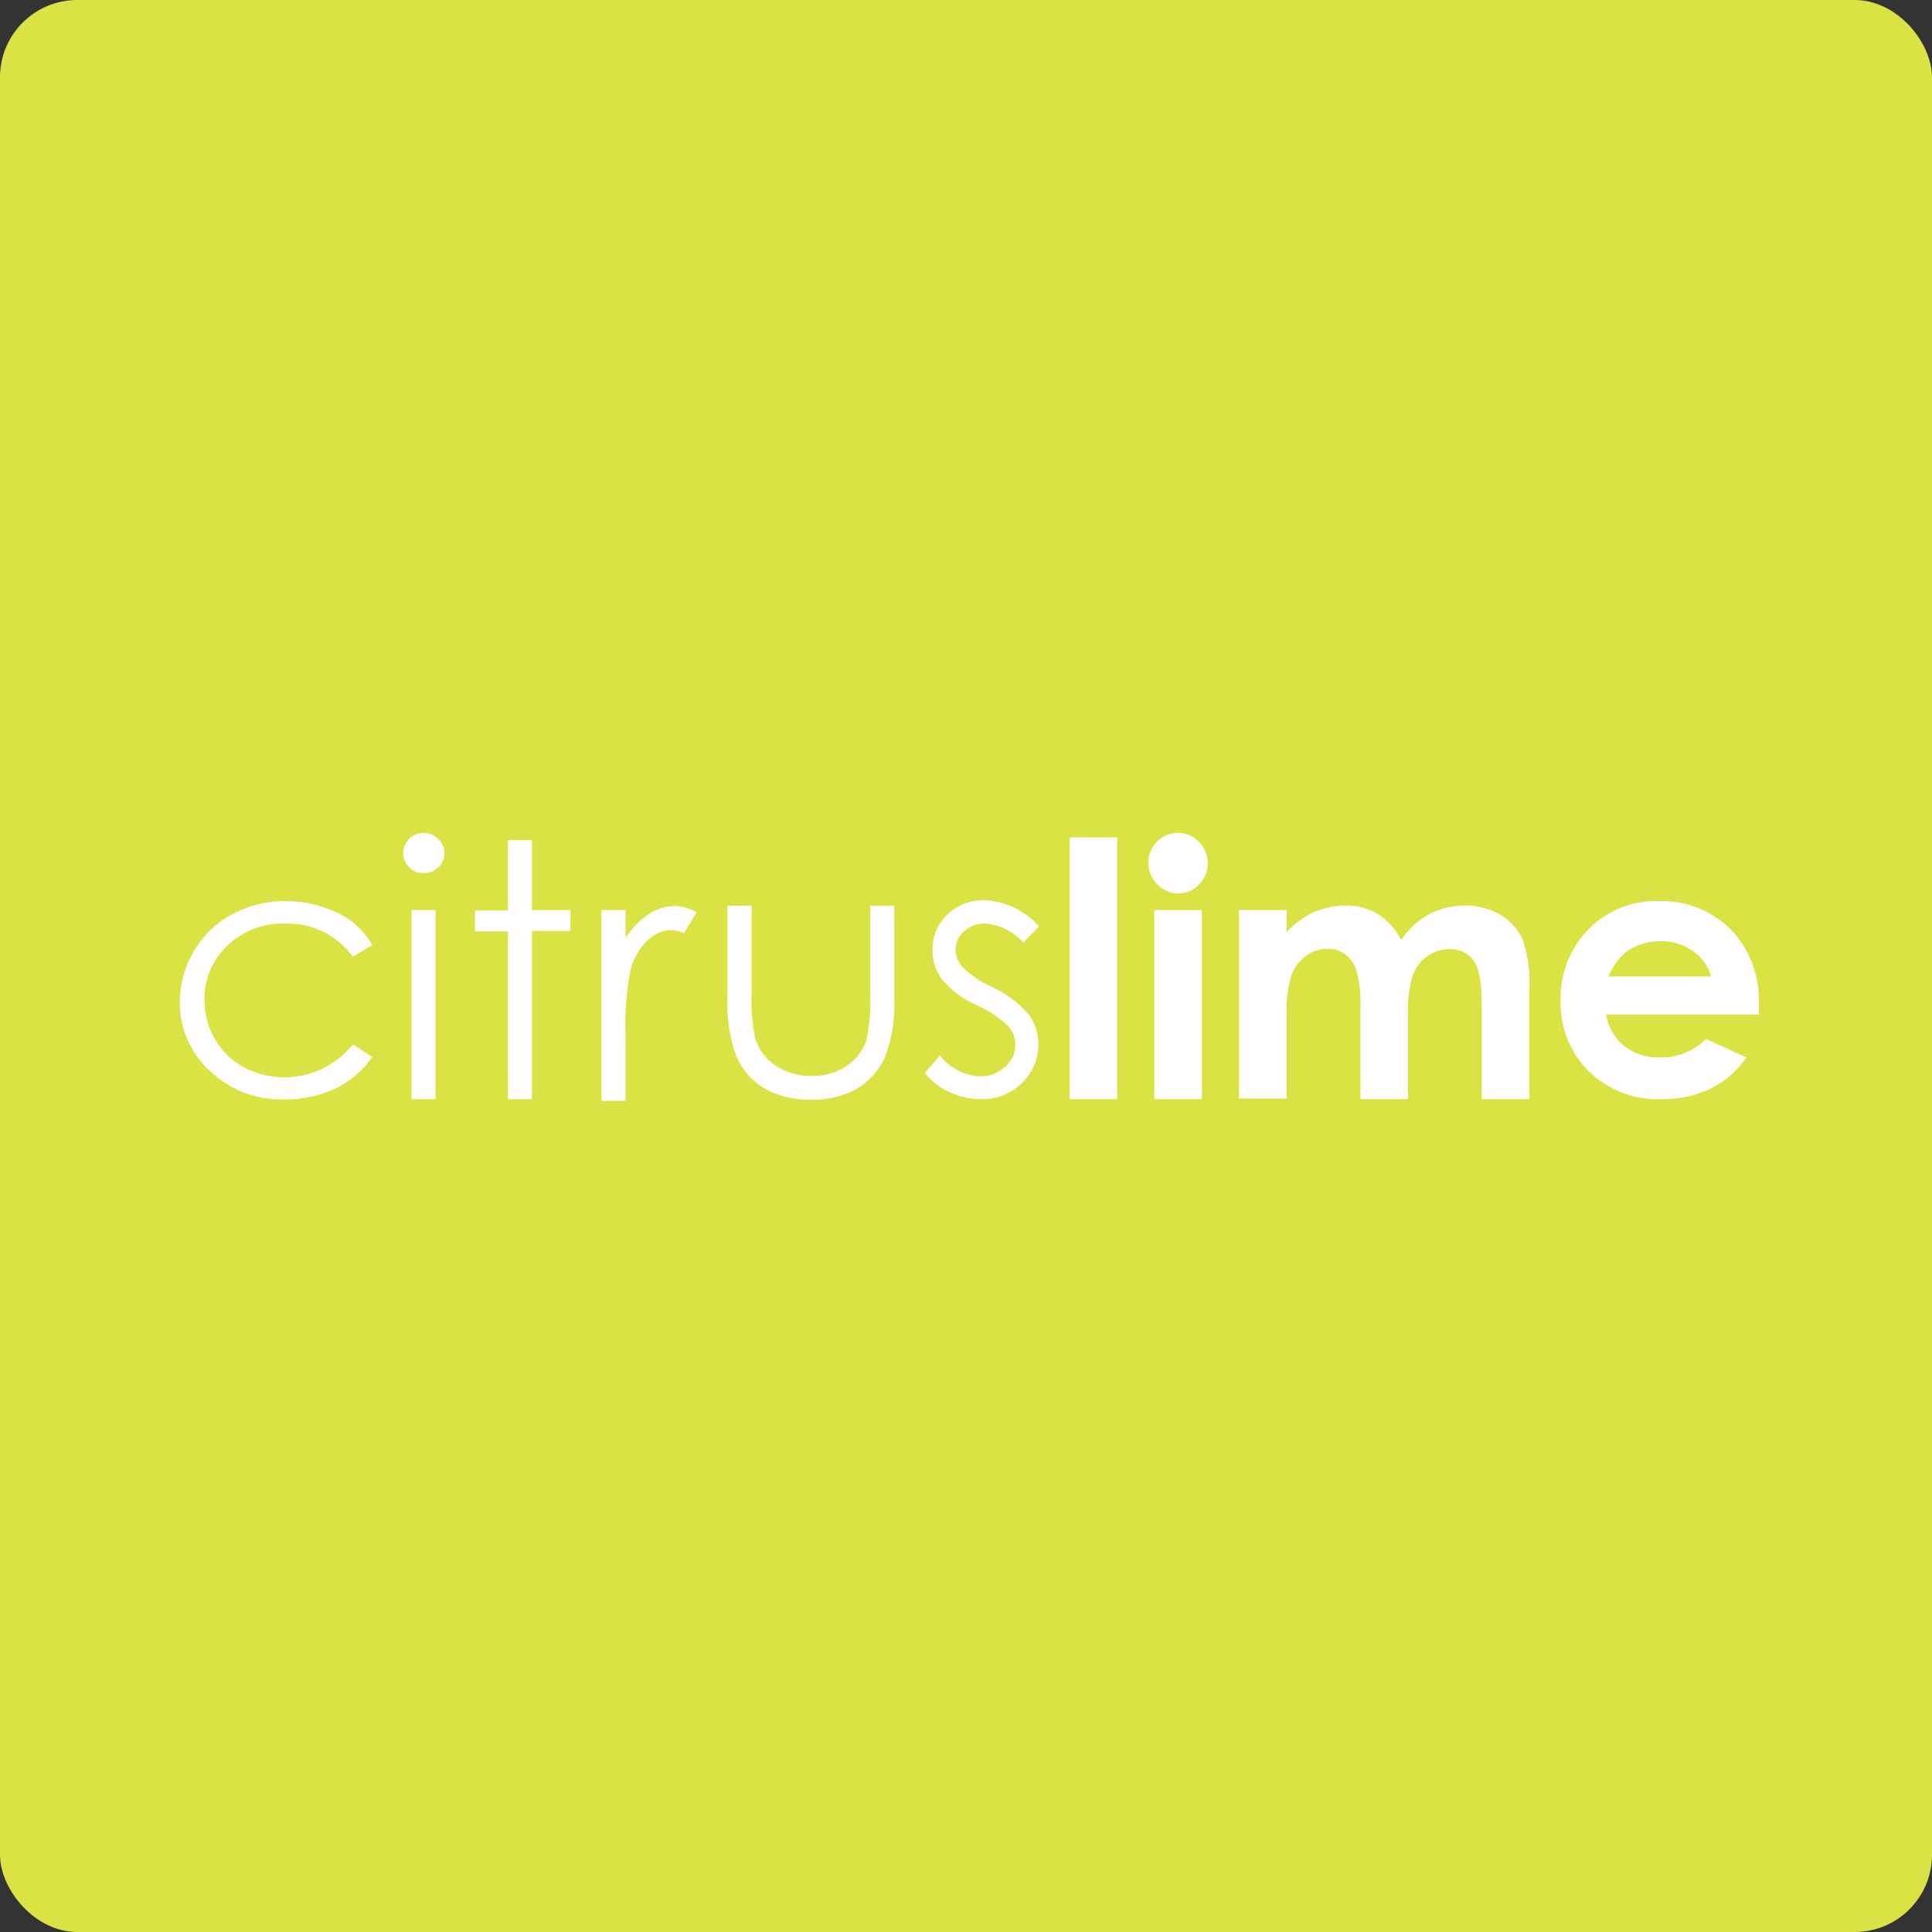 <svg width="100" height="100" viewBox="0 0 100 100" fill="none" xmlns="http://www.w3.org/2000/svg">
<rect x="0" y="0" width="100" height="100" fill="#333333" stroke="none"/>
<rect width="100" height="100" rx="4" fill="#DAE343"/>
<g clip-path="url(#clip0_1678_52078)">
<path d="M19.263 48.92L18.264 49.514C17.86 48.962 17.326 48.518 16.711 48.22C16.095 47.921 15.416 47.778 14.733 47.802C14.185 47.785 13.64 47.878 13.129 48.076C12.617 48.273 12.151 48.572 11.757 48.952C11.379 49.311 11.079 49.745 10.877 50.225C10.674 50.706 10.573 51.223 10.58 51.744C10.576 52.459 10.762 53.161 11.12 53.78C11.476 54.395 11.993 54.901 12.616 55.243C13.549 55.733 14.623 55.882 15.654 55.665C16.685 55.449 17.608 54.879 18.264 54.055L19.263 54.709C18.791 55.407 18.14 55.966 17.379 56.329C16.535 56.726 15.611 56.924 14.679 56.907C13.97 56.924 13.264 56.8 12.604 56.541C11.944 56.282 11.342 55.895 10.834 55.4C10.343 54.946 9.953 54.393 9.69 53.778C9.427 53.163 9.296 52.499 9.306 51.831C9.314 50.911 9.567 50.011 10.04 49.222C10.506 48.422 11.187 47.767 12.006 47.332C12.865 46.866 13.83 46.628 14.808 46.641C15.445 46.639 16.077 46.739 16.682 46.938C17.23 47.109 17.747 47.364 18.216 47.694C18.64 48.032 18.995 48.448 19.263 48.92Z" fill="white"/>
<path d="M21.92 43.11C22.059 43.107 22.198 43.133 22.327 43.186C22.456 43.239 22.573 43.318 22.671 43.417C22.773 43.511 22.856 43.626 22.912 43.753C22.969 43.88 22.999 44.018 23 44.157C23.001 44.294 22.973 44.431 22.919 44.557C22.866 44.683 22.786 44.797 22.687 44.892C22.586 44.992 22.466 45.07 22.335 45.122C22.203 45.174 22.062 45.198 21.92 45.194C21.783 45.196 21.646 45.17 21.519 45.118C21.392 45.066 21.277 44.989 21.18 44.892C21.081 44.797 21.003 44.683 20.95 44.556C20.897 44.43 20.871 44.294 20.872 44.157C20.874 43.88 20.985 43.614 21.181 43.418C21.377 43.222 21.643 43.111 21.92 43.11ZM21.304 47.106H22.546V56.89H21.304V47.106Z" fill="white"/>
<path d="M26.289 43.488H27.531V47.106H29.529V48.186H27.531V56.89H26.289V48.207H24.582V47.127H26.289V43.488Z" fill="white"/>
<path d="M31.132 47.106H32.38V48.537C32.7 48.047 33.115 47.627 33.6 47.3C33.996 47.038 34.459 46.898 34.934 46.895C35.328 46.909 35.713 47.023 36.052 47.224L35.398 48.304C35.188 48.205 34.961 48.148 34.729 48.137C34.269 48.157 33.833 48.35 33.508 48.677C33.06 49.12 32.749 49.682 32.612 50.297C32.411 51.41 32.333 52.542 32.38 53.672V56.982H31.132V47.106Z" fill="white"/>
<path d="M37.656 46.879H38.903V51.436C38.87 52.206 38.932 52.977 39.087 53.731C39.259 54.313 39.63 54.815 40.134 55.152C40.683 55.514 41.329 55.702 41.986 55.692C42.633 55.713 43.27 55.536 43.812 55.184C44.294 54.867 44.658 54.397 44.843 53.85C45.013 53.065 45.079 52.261 45.038 51.458V46.884H46.285V51.674C46.337 52.712 46.173 53.749 45.804 54.72C45.503 55.392 45.004 55.958 44.373 56.34C43.642 56.748 42.813 56.948 41.976 56.917C41.137 56.945 40.307 56.746 39.573 56.34C38.937 55.96 38.434 55.395 38.131 54.72C37.764 53.722 37.602 52.66 37.656 51.598V46.879Z" fill="white"/>
<path d="M53.78 47.948L52.97 48.79C52.459 48.213 51.741 47.858 50.972 47.802C50.573 47.793 50.186 47.938 49.892 48.207C49.757 48.326 49.649 48.472 49.574 48.636C49.5 48.8 49.461 48.978 49.46 49.158C49.469 49.496 49.599 49.82 49.827 50.07C50.269 50.492 50.78 50.834 51.339 51.08C52.064 51.417 52.711 51.9 53.24 52.5C53.568 52.944 53.744 53.482 53.742 54.034C53.75 54.412 53.678 54.788 53.531 55.137C53.384 55.486 53.165 55.8 52.889 56.059C52.61 56.334 52.278 56.549 51.913 56.692C51.548 56.835 51.158 56.902 50.767 56.89C50.207 56.891 49.653 56.768 49.147 56.529C48.646 56.304 48.207 55.961 47.867 55.53L48.655 54.633C48.9 54.952 49.212 55.214 49.568 55.4C49.924 55.586 50.317 55.693 50.718 55.713C51.197 55.724 51.661 55.55 52.014 55.227C52.183 55.087 52.319 54.911 52.412 54.712C52.506 54.514 52.554 54.297 52.554 54.077C52.556 53.726 52.429 53.386 52.198 53.121C51.726 52.668 51.177 52.303 50.578 52.041C49.877 51.737 49.255 51.277 48.758 50.697C48.434 50.258 48.261 49.725 48.267 49.179C48.257 48.835 48.321 48.493 48.454 48.175C48.587 47.858 48.787 47.572 49.039 47.338C49.296 47.09 49.6 46.897 49.932 46.769C50.266 46.641 50.621 46.581 50.977 46.593C51.511 46.623 52.033 46.758 52.514 46.991C52.995 47.223 53.425 47.549 53.78 47.948Z" fill="white"/>
<path d="M55.368 43.342H57.825V56.89H55.368V43.342Z" fill="white"/>
<path d="M60.978 43.11C61.18 43.11 61.38 43.151 61.566 43.231C61.751 43.311 61.919 43.428 62.058 43.574C62.205 43.721 62.321 43.897 62.399 44.089C62.477 44.282 62.515 44.489 62.512 44.697C62.512 44.898 62.473 45.098 62.395 45.283C62.317 45.469 62.202 45.637 62.058 45.777C61.921 45.926 61.754 46.044 61.568 46.124C61.382 46.205 61.181 46.244 60.978 46.242C60.776 46.24 60.576 46.198 60.39 46.117C60.204 46.037 60.037 45.919 59.898 45.772C59.75 45.622 59.632 45.444 59.554 45.248C59.475 45.053 59.436 44.843 59.439 44.632C59.439 44.431 59.479 44.231 59.558 44.045C59.637 43.86 59.752 43.692 59.898 43.552C60.038 43.408 60.206 43.294 60.392 43.218C60.578 43.142 60.777 43.105 60.978 43.11ZM59.747 47.106H62.209V56.89H59.747V47.106Z" fill="white"/>
<path d="M64.132 47.106H66.594V48.256C66.984 47.816 67.463 47.462 67.998 47.219C68.528 46.987 69.1 46.869 69.678 46.873C70.264 46.866 70.84 47.023 71.341 47.327C71.849 47.654 72.258 48.113 72.523 48.655C72.888 48.102 73.383 47.646 73.965 47.327C74.537 47.024 75.176 46.868 75.823 46.873C76.472 46.859 77.112 47.028 77.67 47.359C78.172 47.654 78.57 48.097 78.809 48.628C79.086 49.444 79.203 50.306 79.155 51.166V56.89H76.698V51.955C76.698 50.853 76.557 50.108 76.276 49.719C76.134 49.523 75.943 49.366 75.723 49.263C75.503 49.16 75.261 49.114 75.018 49.131C74.609 49.128 74.209 49.253 73.873 49.487C73.531 49.734 73.269 50.078 73.123 50.475C72.927 51.131 72.844 51.816 72.88 52.5V56.89H70.417V52.16C70.444 51.524 70.376 50.887 70.218 50.27C70.121 49.925 69.919 49.619 69.64 49.395C69.367 49.202 69.04 49.101 68.706 49.109C68.303 49.107 67.911 49.236 67.588 49.476C67.245 49.732 66.986 50.083 66.843 50.486C66.645 51.153 66.561 51.849 66.594 52.543V56.863H64.132V47.106Z" fill="white"/>
<path d="M83.253 50.54C83.448 50.055 83.755 49.624 84.15 49.282C84.675 48.901 85.31 48.702 85.959 48.715C86.551 48.703 87.132 48.881 87.617 49.222C88.079 49.537 88.417 50.003 88.572 50.54H83.253ZM91.04 51.998C91.071 51.287 90.959 50.577 90.71 49.91C90.462 49.243 90.082 48.633 89.593 48.115C89.098 47.623 88.507 47.239 87.856 46.985C87.206 46.731 86.51 46.614 85.813 46.641C85.141 46.625 84.473 46.748 83.852 47.002C83.23 47.257 82.668 47.638 82.2 48.121C81.726 48.611 81.356 49.191 81.112 49.828C80.868 50.464 80.755 51.144 80.78 51.825C80.762 52.495 80.882 53.163 81.131 53.785C81.381 54.407 81.756 54.971 82.233 55.443C82.725 55.928 83.312 56.306 83.957 56.555C84.601 56.804 85.29 56.918 85.98 56.89C86.864 56.909 87.739 56.724 88.54 56.35C89.286 55.978 89.924 55.42 90.392 54.73L88.302 53.78C87.992 54.09 87.623 54.334 87.217 54.498C86.81 54.662 86.375 54.743 85.937 54.736C85.254 54.764 84.584 54.548 84.047 54.126C83.554 53.716 83.229 53.139 83.135 52.506H91.04V51.998Z" fill="white"/>
</g>
<defs>
<clipPath id="clip0_1678_52078">
<rect width="83" height="14" fill="white" transform="translate(9 43)"/>
</clipPath>
</defs>
</svg>
